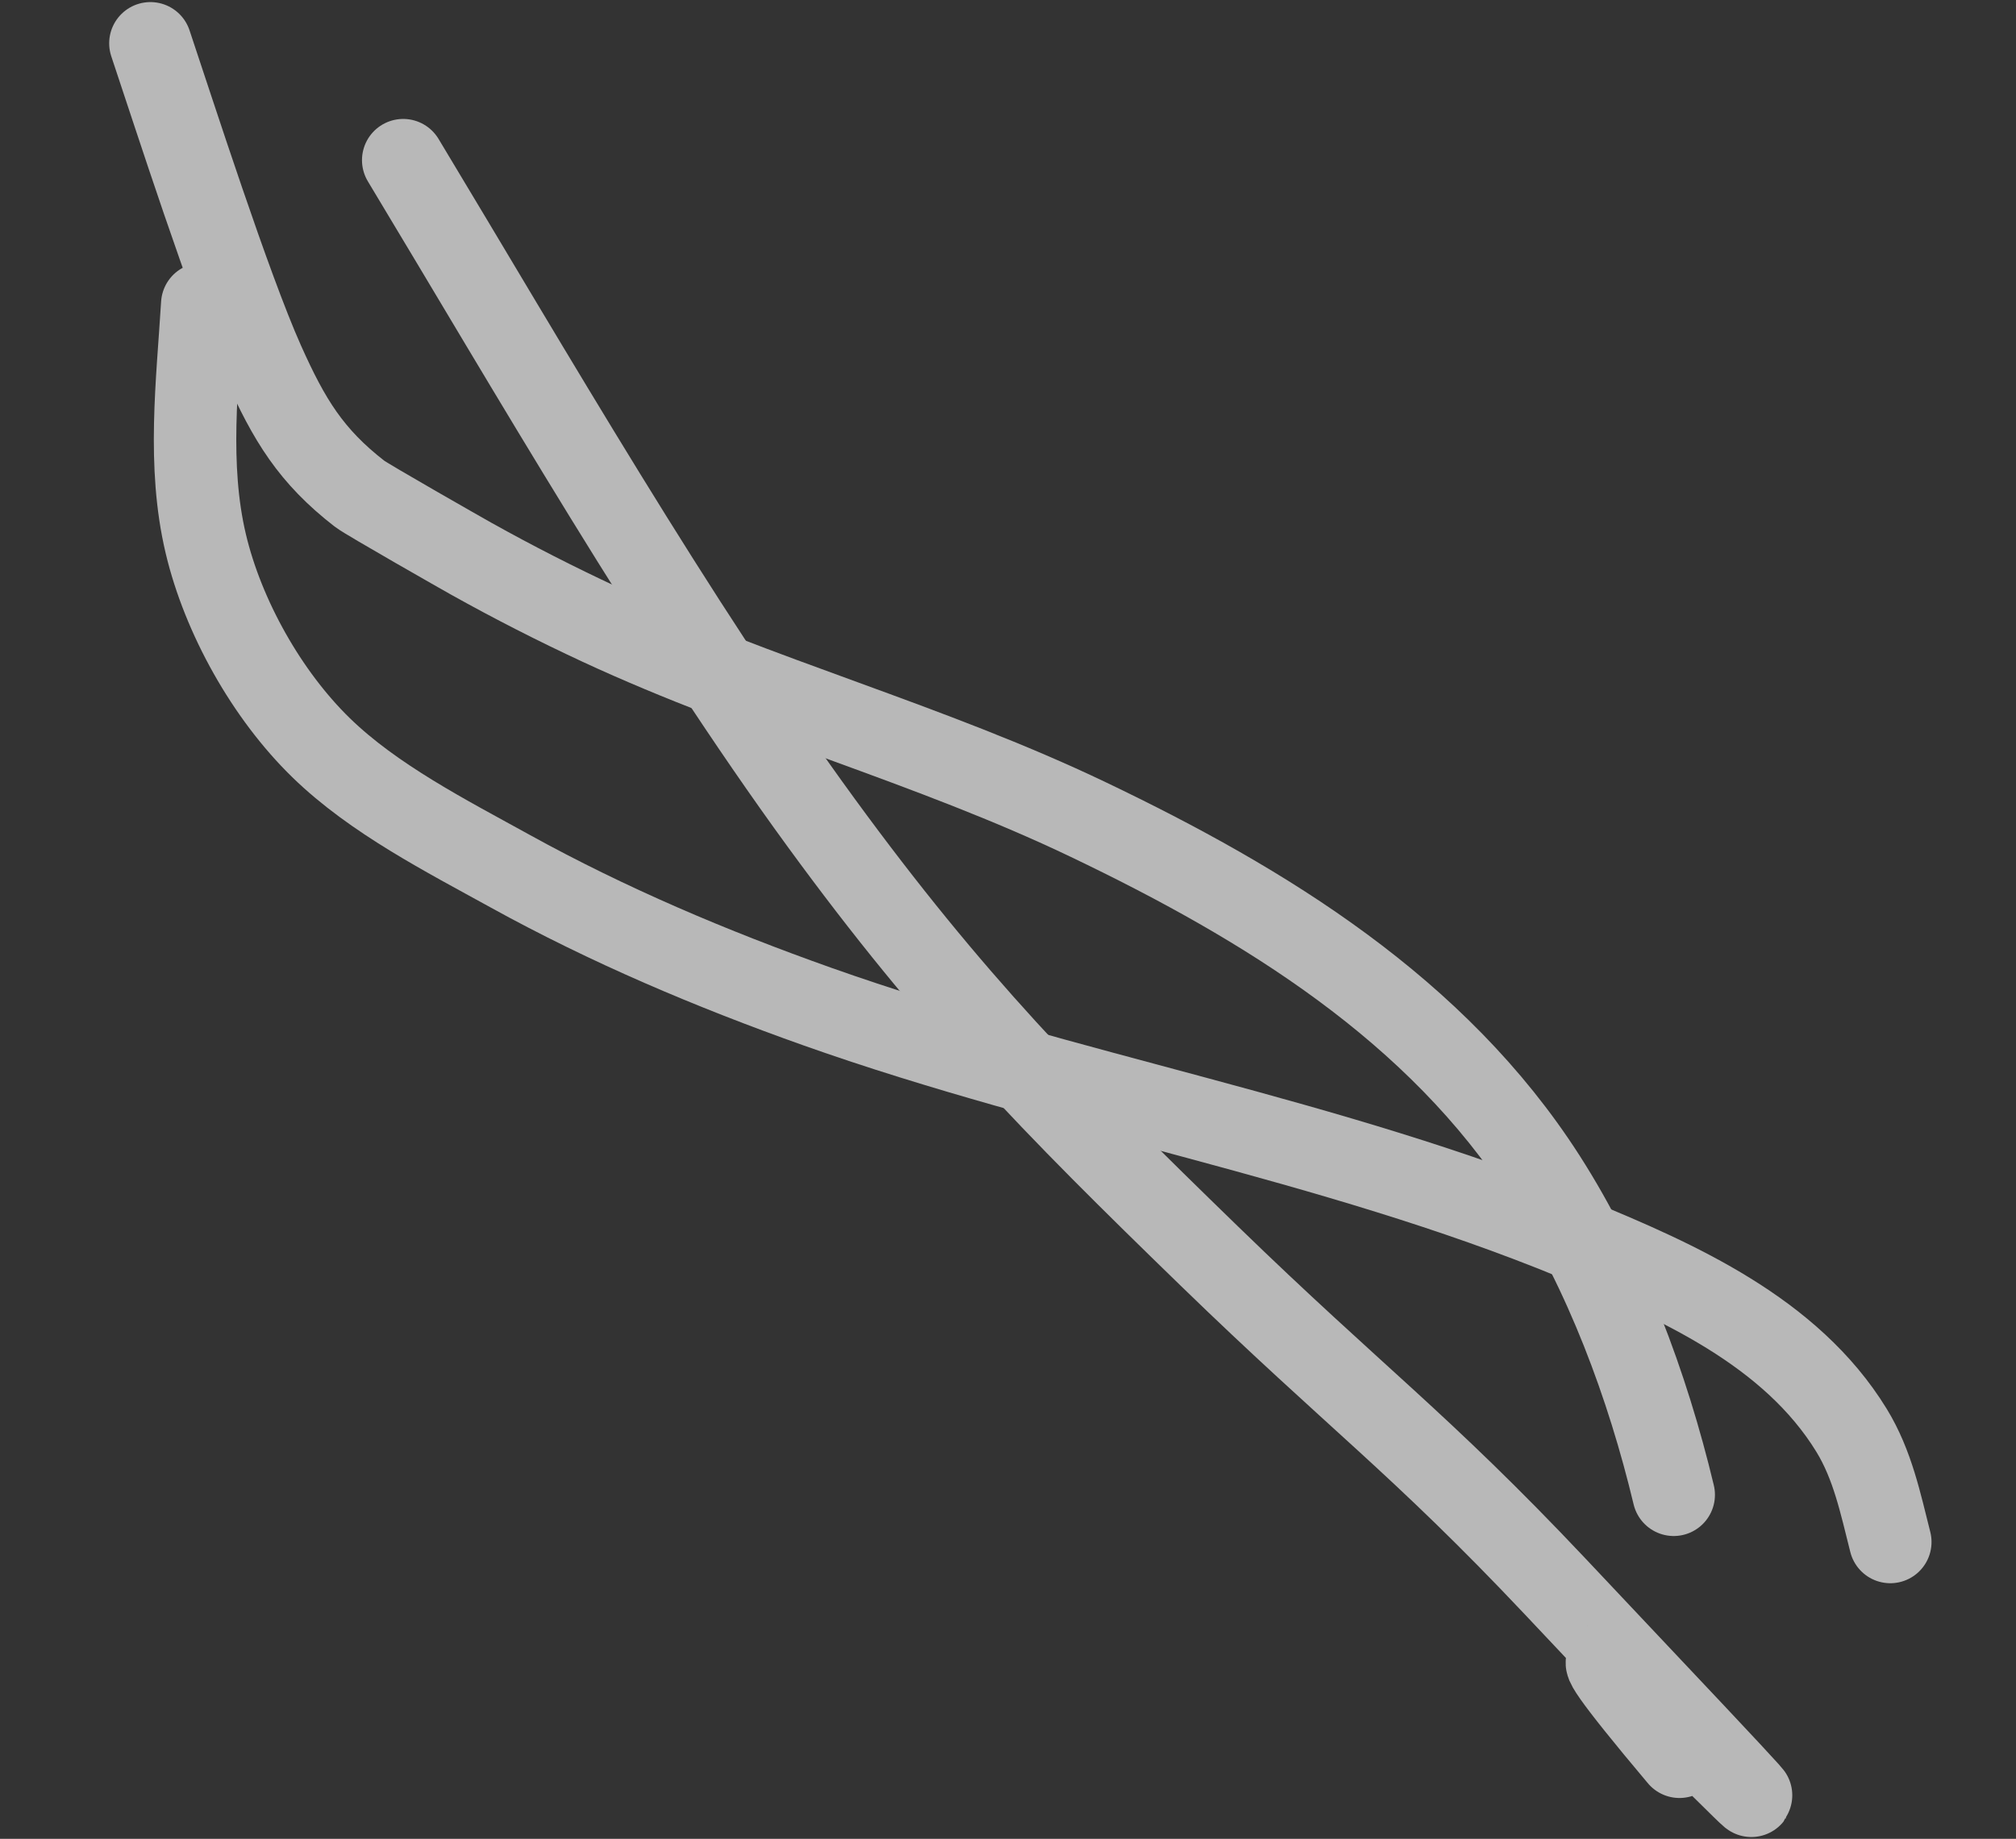 <?xml version="1.0" encoding="UTF-8"?> <svg xmlns="http://www.w3.org/2000/svg" width="844" height="770" viewBox="0 0 844 770" fill="none"><rect x="0" y="0" width="844" height="770" fill="#333333" stroke="none"/><g opacity="0.65"><path d="M84.675 127.331C82.644 160.506 78.374 194.81 86.143 227.649C93.396 258.307 111.74 290.996 134.389 313.068C156.437 334.554 186.875 350.049 213.558 364.781C254.688 387.487 297.973 405.809 342.22 421.508C446.555 458.526 556.596 476.555 659.277 518.8C702.249 536.48 749.803 557.603 775.139 598.925C783.992 613.363 787.296 629.638 791.376 645.701" stroke="white" stroke-width="34.519" stroke-linecap="round"></path><path d="M168.806 67.063C222.059 155.408 282.513 260.589 343.914 344.69C398.345 419.244 440.796 462.38 506.211 525.892C567.5 585.399 594.234 604.091 650.952 664.197C862.344 888.218 585.425 595.749 703.116 735.634" stroke="white" stroke-width="34.519" stroke-linecap="round"></path><path d="M62.966 18.133C72.818 47.507 96.143 120.16 110.213 151.635C121.036 175.848 130.191 190.993 150.615 206.809C153.639 209.15 193.918 232.074 197.385 234.009C215.03 243.856 232.952 252.999 251.275 261.51C317.929 292.467 389.361 311.472 455.662 343.214C529.626 378.623 601.486 422.598 646.708 493.102C672.148 532.764 689.755 580.194 700.703 625.933" stroke="white" stroke-width="34.519" stroke-linecap="round"></path></g></svg> 